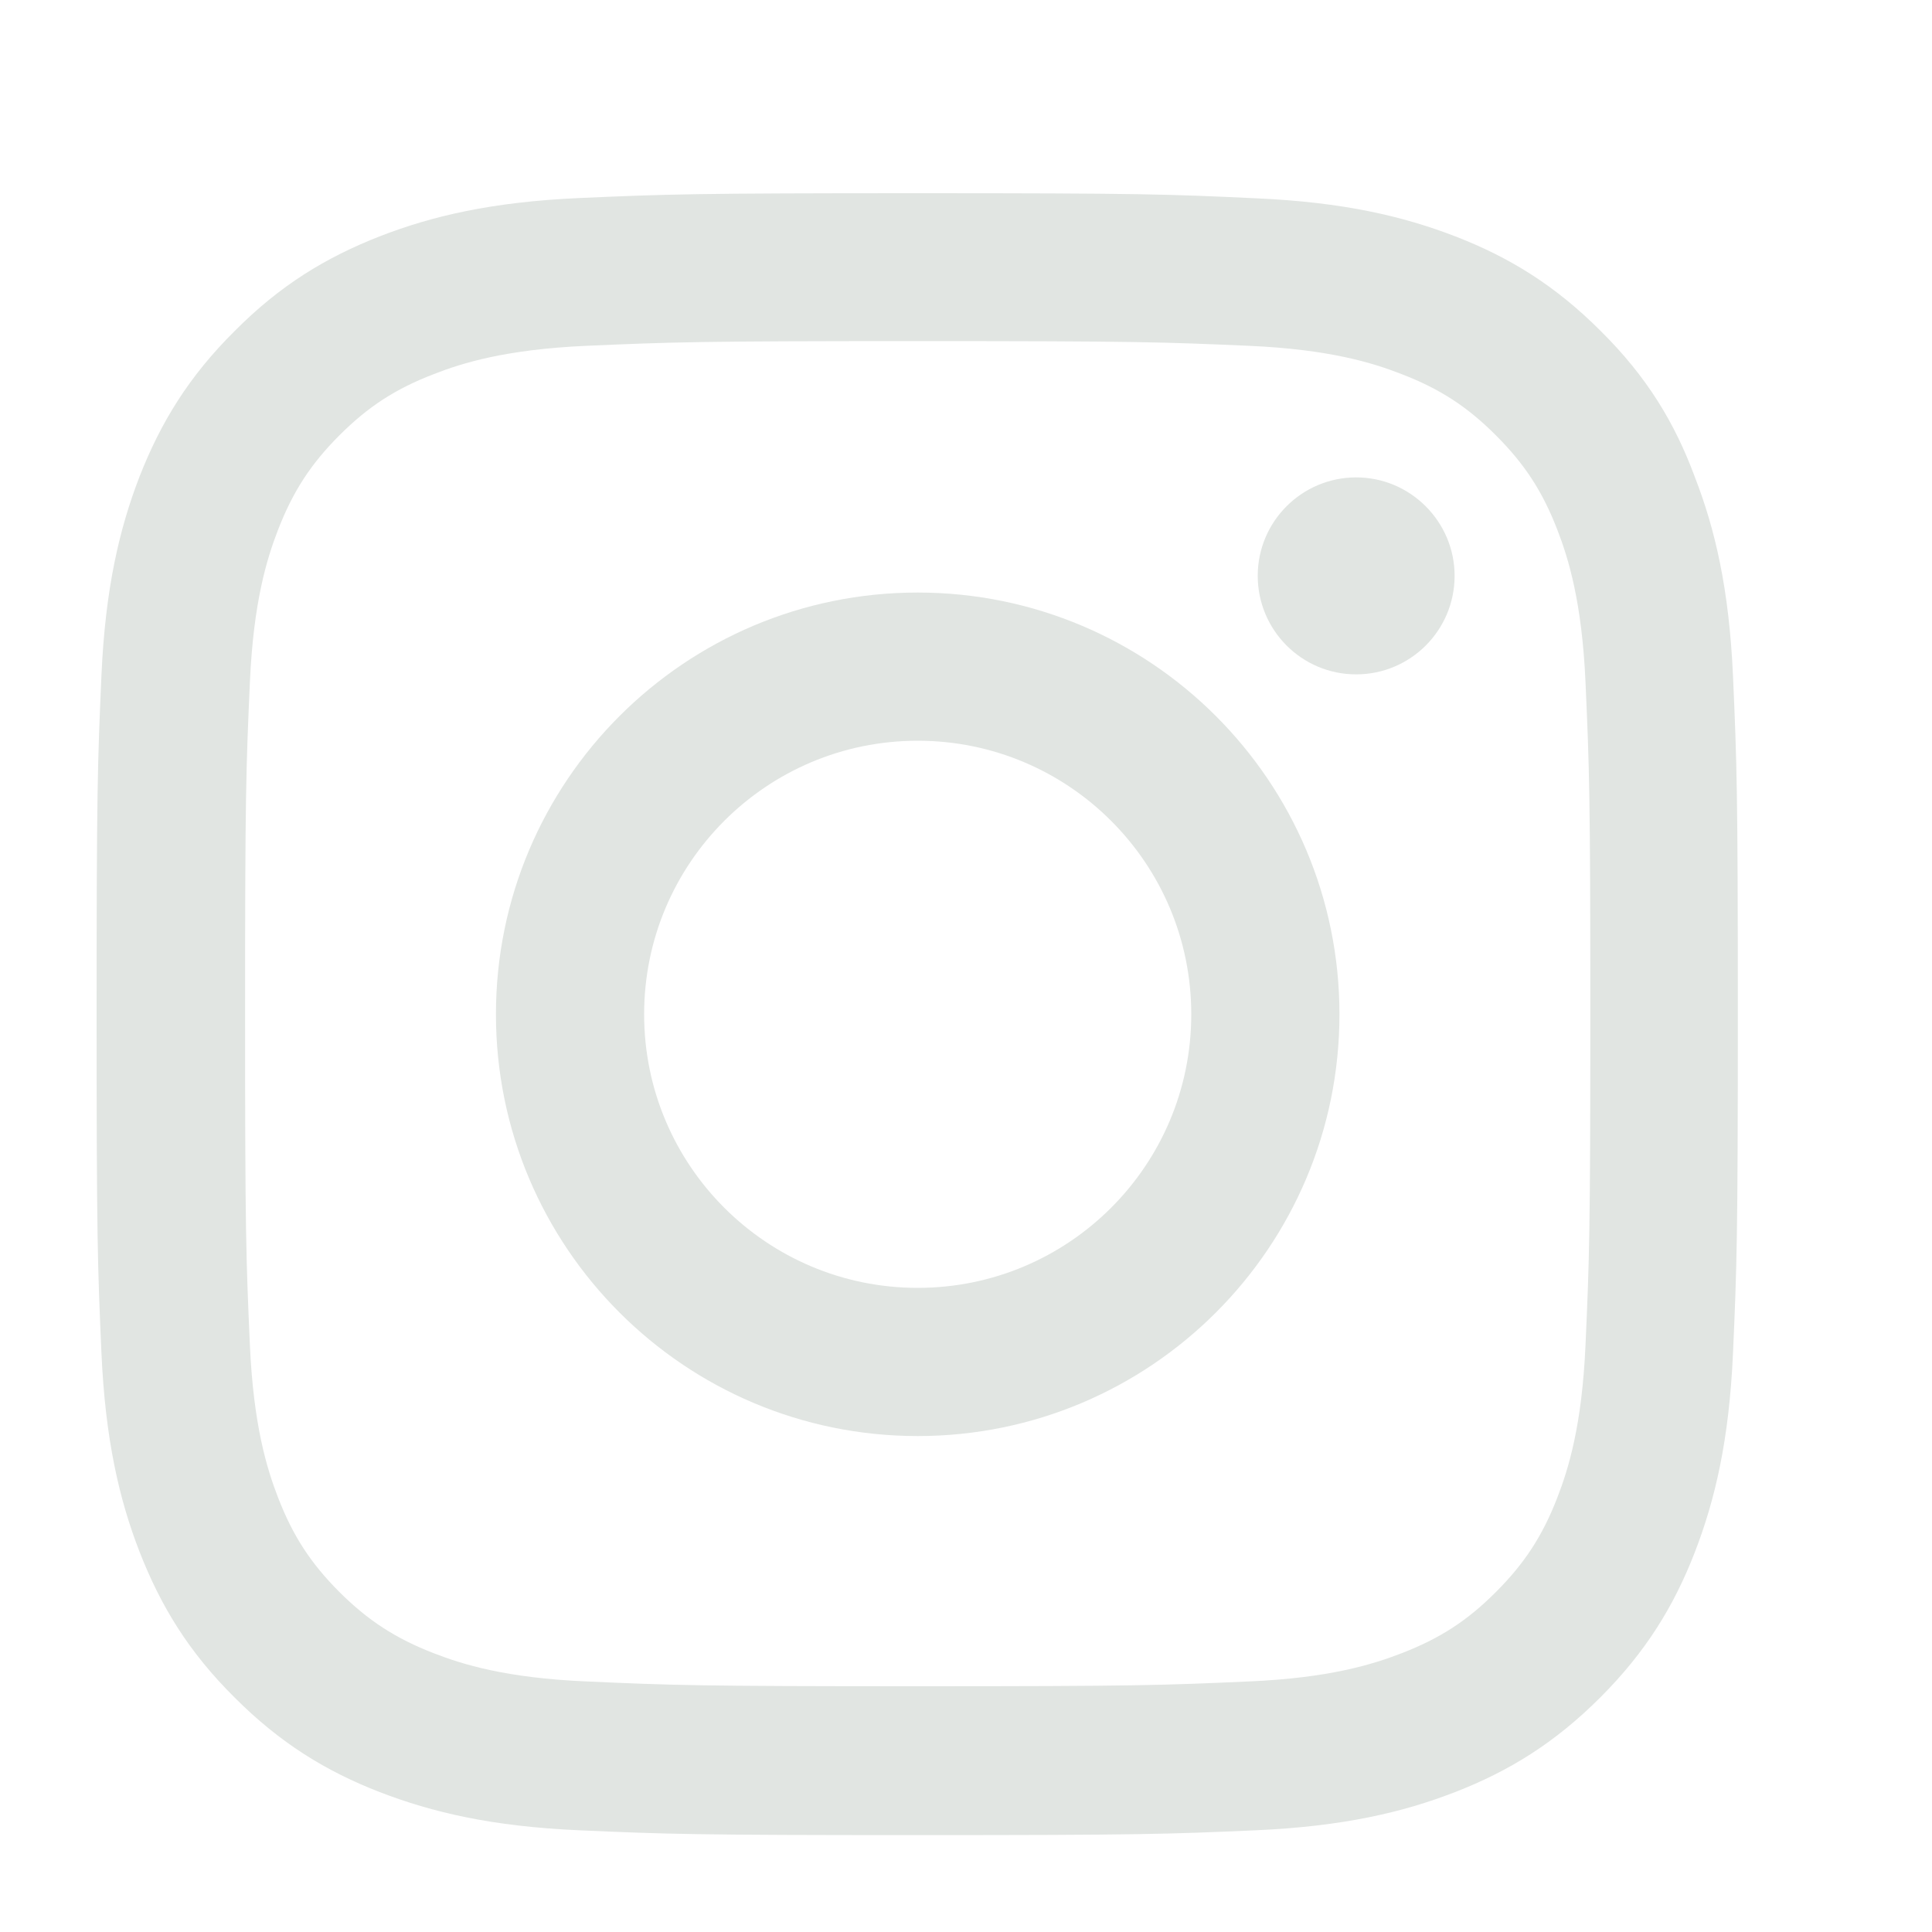 <svg width="20" height="20" viewBox="0 0 20 20" fill="none" xmlns="http://www.w3.org/2000/svg">
<path d="M9.5 3.531C11.771 3.531 12.04 3.541 12.933 3.58C13.763 3.617 14.211 3.756 14.51 3.873C14.905 4.025 15.191 4.211 15.486 4.507C15.785 4.806 15.968 5.088 16.121 5.483C16.237 5.782 16.376 6.233 16.413 7.06C16.453 7.957 16.463 8.226 16.463 10.493C16.463 12.764 16.453 13.033 16.413 13.927C16.376 14.757 16.237 15.205 16.121 15.504C15.968 15.899 15.782 16.184 15.486 16.48C15.188 16.779 14.905 16.961 14.51 17.114C14.211 17.23 13.76 17.37 12.933 17.406C12.037 17.446 11.768 17.456 9.5 17.456C7.229 17.456 6.96 17.446 6.067 17.406C5.237 17.37 4.788 17.23 4.49 17.114C4.095 16.961 3.809 16.775 3.513 16.48C3.215 16.181 3.032 15.899 2.879 15.504C2.763 15.205 2.624 14.753 2.587 13.927C2.547 13.03 2.537 12.761 2.537 10.493C2.537 8.222 2.547 7.953 2.587 7.06C2.624 6.23 2.763 5.782 2.879 5.483C3.032 5.088 3.218 4.802 3.513 4.507C3.812 4.208 4.095 4.025 4.49 3.873C4.788 3.756 5.24 3.617 6.067 3.58C6.96 3.541 7.229 3.531 9.5 3.531ZM9.5 2C7.192 2 6.904 2.01 5.997 2.05C5.094 2.09 4.473 2.236 3.935 2.445C3.374 2.664 2.899 2.953 2.428 3.428C1.953 3.899 1.664 4.374 1.445 4.932C1.236 5.473 1.09 6.091 1.05 6.994C1.01 7.904 1 8.192 1 10.5C1 12.808 1.01 13.097 1.05 14.003C1.09 14.906 1.236 15.527 1.445 16.065C1.664 16.626 1.953 17.101 2.428 17.572C2.899 18.044 3.374 18.336 3.932 18.552C4.473 18.761 5.091 18.907 5.994 18.947C6.9 18.987 7.189 18.997 9.497 18.997C11.804 18.997 12.093 18.987 13 18.947C13.903 18.907 14.524 18.761 15.062 18.552C15.619 18.336 16.094 18.044 16.566 17.572C17.037 17.101 17.329 16.626 17.545 16.068C17.754 15.527 17.9 14.909 17.94 14.006C17.98 13.1 17.99 12.811 17.99 10.503C17.99 8.196 17.98 7.907 17.94 7C17.9 6.097 17.754 5.476 17.545 4.938C17.336 4.374 17.047 3.899 16.572 3.428C16.101 2.956 15.626 2.664 15.068 2.448C14.527 2.239 13.909 2.093 13.006 2.053C12.097 2.01 11.808 2 9.5 2Z" fill="#E1E5E2"/>
<path d="M9.5 6.134C7.089 6.134 5.134 8.089 5.134 10.5C5.134 12.911 7.089 14.866 9.5 14.866C11.911 14.866 13.866 12.911 13.866 10.5C13.866 8.089 11.911 6.134 9.5 6.134ZM9.5 13.332C7.936 13.332 6.668 12.064 6.668 10.5C6.668 8.936 7.936 7.668 9.5 7.668C11.064 7.668 12.332 8.936 12.332 10.5C12.332 12.064 11.064 13.332 9.5 13.332Z" fill="#E1E5E2"/>
<path d="M15.058 5.961C15.058 6.526 14.6 6.981 14.039 6.981C13.474 6.981 13.02 6.522 13.02 5.961C13.02 5.397 13.478 4.942 14.039 4.942C14.6 4.942 15.058 5.4 15.058 5.961Z" fill="#E1E5E2"/>
</svg>
